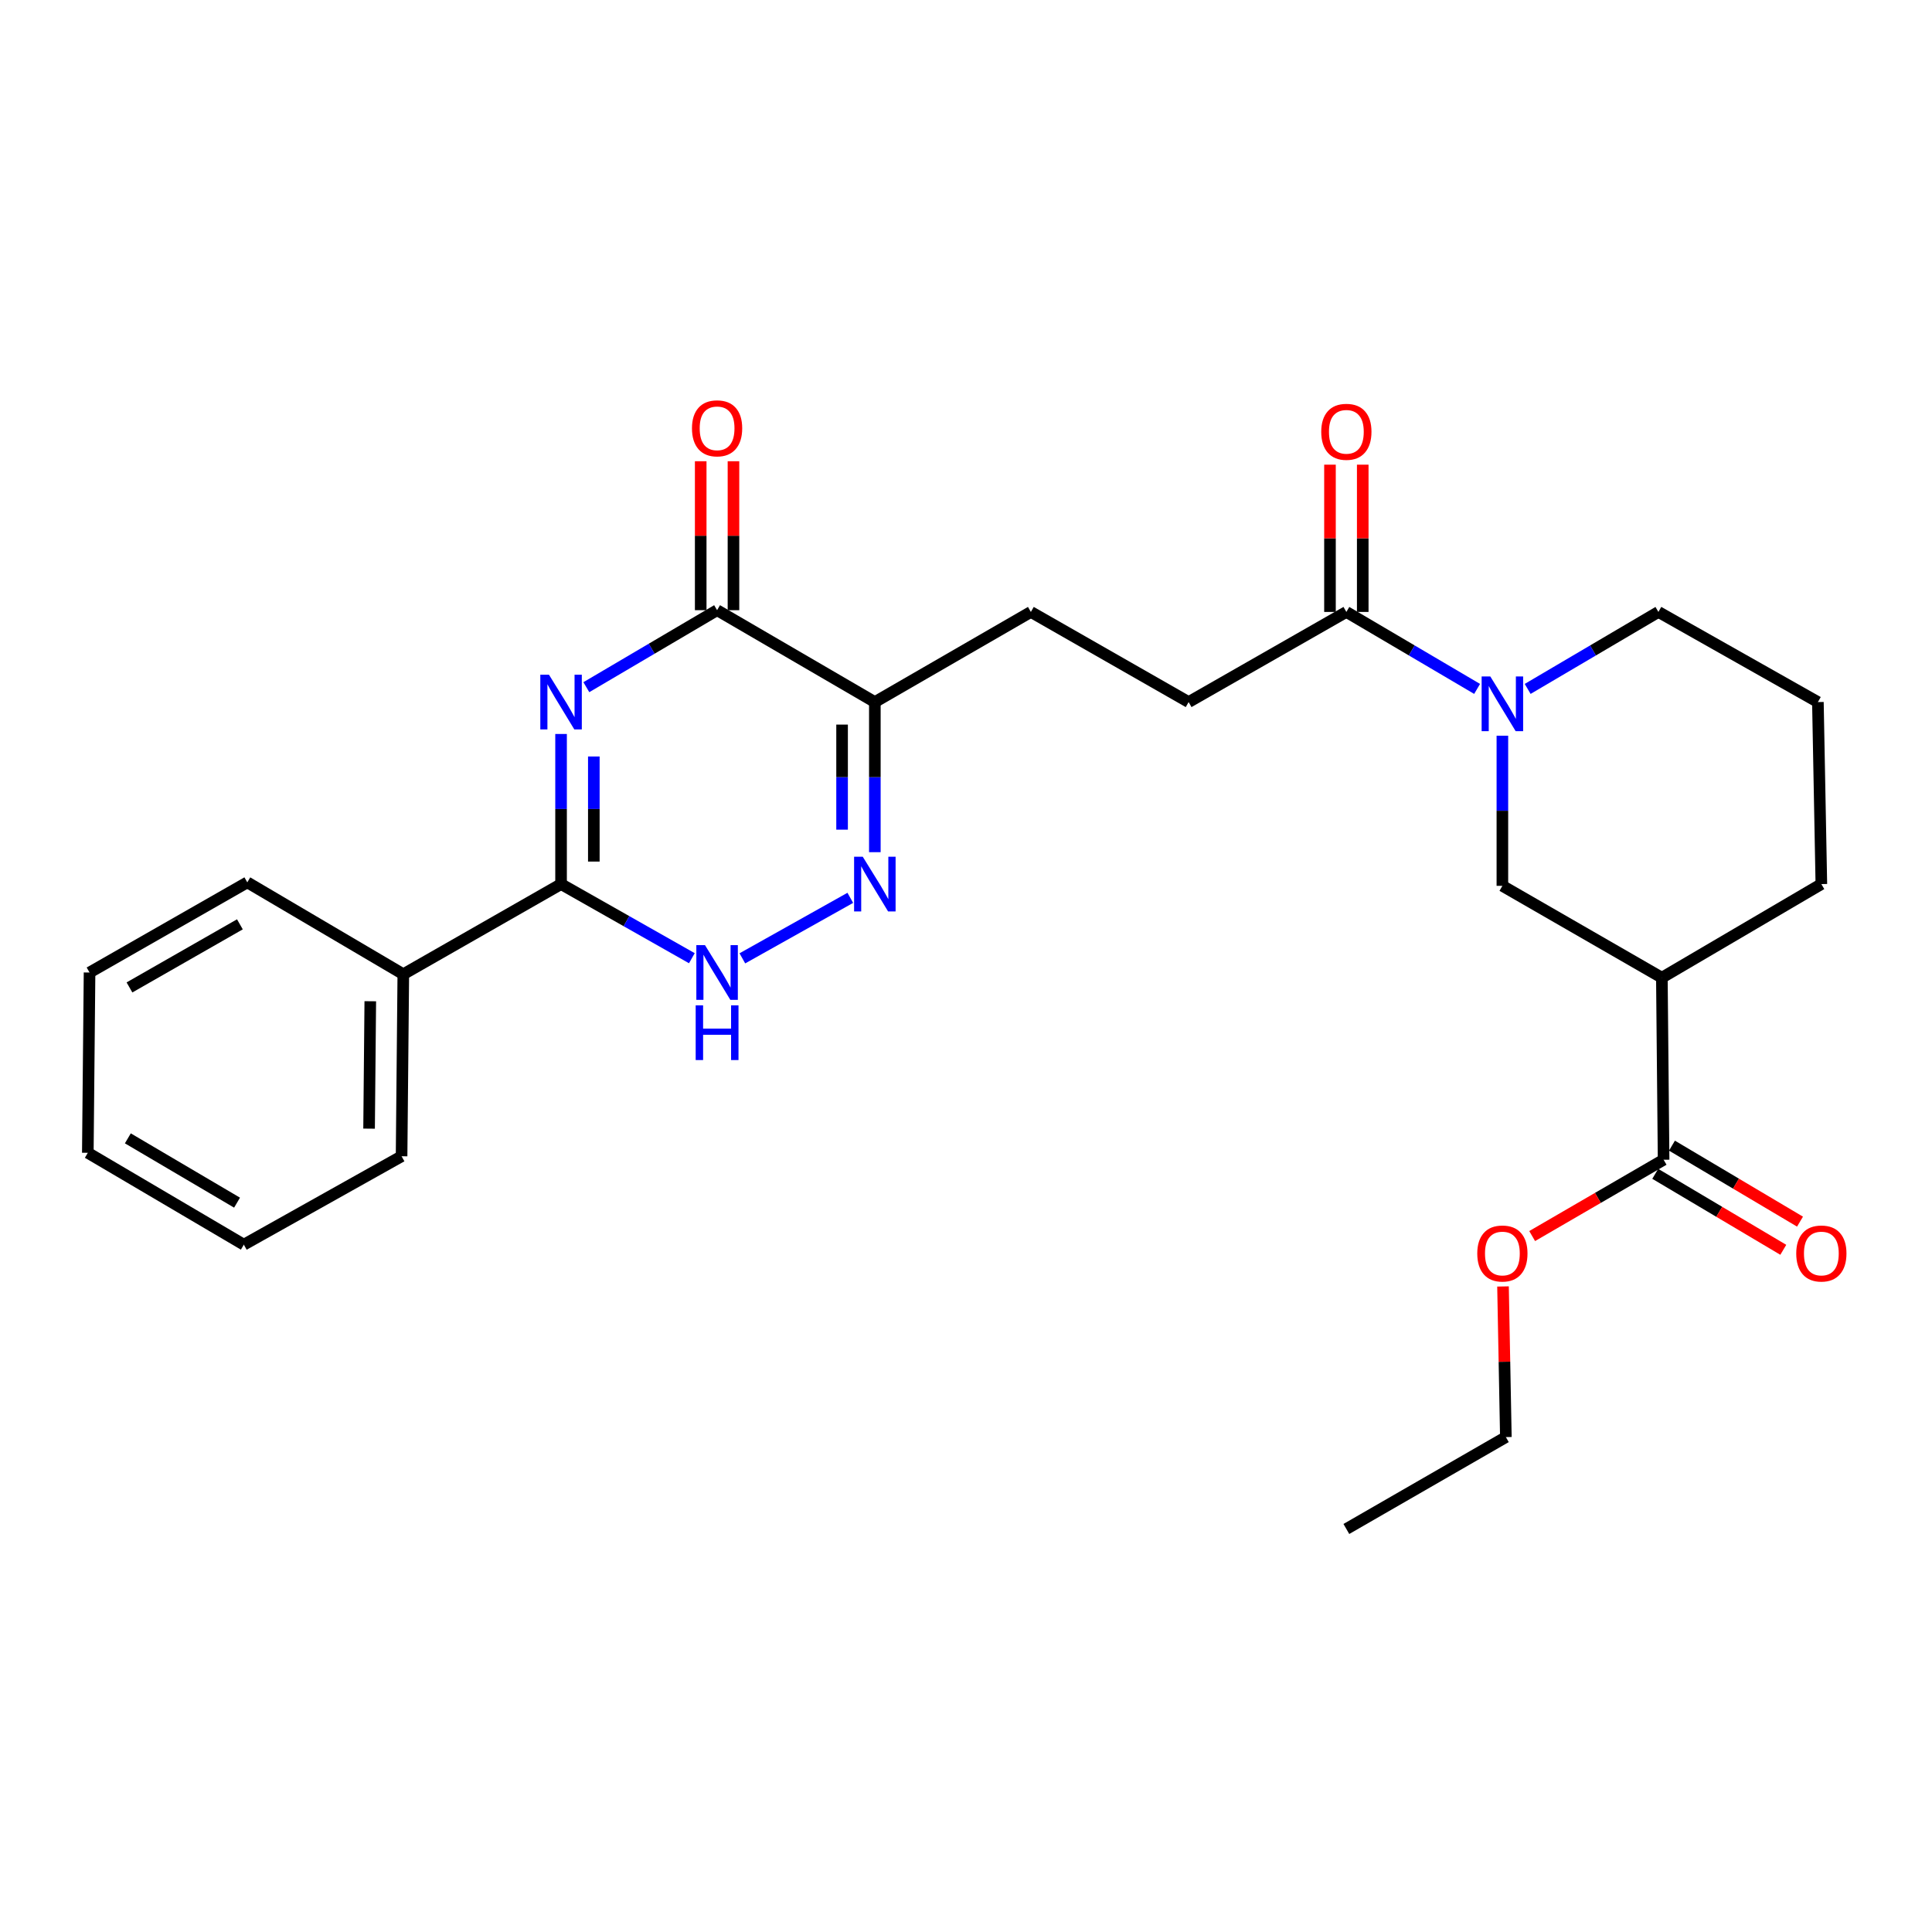 <?xml version='1.0' encoding='iso-8859-1'?>
<svg version='1.1' baseProfile='full'
              xmlns='http://www.w3.org/2000/svg'
                      xmlns:rdkit='http://www.rdkit.org/xml'
                      xmlns:xlink='http://www.w3.org/1999/xlink'
                  xml:space='preserve'
width='1000px' height='1000px' viewBox='0 0 1000 1000'>
<!-- END OF HEADER -->
<rect style='opacity:1.0;fill:#FFFFFF;stroke:none' width='1000' height='1000' x='0' y='0'> </rect>
<path class='bond-0' d='M 290.406,379.906 L 290.406,418.754' style='fill:none;fill-rule:evenodd;stroke:#0000FF;stroke-width:6px;stroke-linecap:butt;stroke-linejoin:miter;stroke-opacity:1' />
<path class='bond-0' d='M 290.406,418.754 L 290.406,457.603' style='fill:none;fill-rule:evenodd;stroke:#000000;stroke-width:6px;stroke-linecap:butt;stroke-linejoin:miter;stroke-opacity:1' />
<path class='bond-0' d='M 307.364,391.56 L 307.364,418.754' style='fill:none;fill-rule:evenodd;stroke:#0000FF;stroke-width:6px;stroke-linecap:butt;stroke-linejoin:miter;stroke-opacity:1' />
<path class='bond-0' d='M 307.364,418.754 L 307.364,445.948' style='fill:none;fill-rule:evenodd;stroke:#000000;stroke-width:6px;stroke-linecap:butt;stroke-linejoin:miter;stroke-opacity:1' />
<path class='bond-1' d='M 303.489,355.686 L 337.326,335.759' style='fill:none;fill-rule:evenodd;stroke:#0000FF;stroke-width:6px;stroke-linecap:butt;stroke-linejoin:miter;stroke-opacity:1' />
<path class='bond-1' d='M 337.326,335.759 L 371.164,315.832' style='fill:none;fill-rule:evenodd;stroke:#000000;stroke-width:6px;stroke-linecap:butt;stroke-linejoin:miter;stroke-opacity:1' />
<path class='bond-2' d='M 290.406,457.603 L 324.255,476.786' style='fill:none;fill-rule:evenodd;stroke:#000000;stroke-width:6px;stroke-linecap:butt;stroke-linejoin:miter;stroke-opacity:1' />
<path class='bond-2' d='M 324.255,476.786 L 358.103,495.969' style='fill:none;fill-rule:evenodd;stroke:#0000FF;stroke-width:6px;stroke-linecap:butt;stroke-linejoin:miter;stroke-opacity:1' />
<path class='bond-3' d='M 290.406,457.603 L 208.752,504.266' style='fill:none;fill-rule:evenodd;stroke:#000000;stroke-width:6px;stroke-linecap:butt;stroke-linejoin:miter;stroke-opacity:1' />
<path class='bond-4' d='M 384.244,496.039 L 440.112,464.724' style='fill:none;fill-rule:evenodd;stroke:#0000FF;stroke-width:6px;stroke-linecap:butt;stroke-linejoin:miter;stroke-opacity:1' />
<path class='bond-5' d='M 452.818,441.087 L 452.818,402.239' style='fill:none;fill-rule:evenodd;stroke:#0000FF;stroke-width:6px;stroke-linecap:butt;stroke-linejoin:miter;stroke-opacity:1' />
<path class='bond-5' d='M 452.818,402.239 L 452.818,363.391' style='fill:none;fill-rule:evenodd;stroke:#000000;stroke-width:6px;stroke-linecap:butt;stroke-linejoin:miter;stroke-opacity:1' />
<path class='bond-5' d='M 435.859,429.433 L 435.859,402.239' style='fill:none;fill-rule:evenodd;stroke:#0000FF;stroke-width:6px;stroke-linecap:butt;stroke-linejoin:miter;stroke-opacity:1' />
<path class='bond-5' d='M 435.859,402.239 L 435.859,375.045' style='fill:none;fill-rule:evenodd;stroke:#000000;stroke-width:6px;stroke-linecap:butt;stroke-linejoin:miter;stroke-opacity:1' />
<path class='bond-6' d='M 452.818,363.391 L 371.164,315.832' style='fill:none;fill-rule:evenodd;stroke:#000000;stroke-width:6px;stroke-linecap:butt;stroke-linejoin:miter;stroke-opacity:1' />
<path class='bond-7' d='M 452.818,363.391 L 533.576,316.737' style='fill:none;fill-rule:evenodd;stroke:#000000;stroke-width:6px;stroke-linecap:butt;stroke-linejoin:miter;stroke-opacity:1' />
<path class='bond-8' d='M 379.643,315.832 L 379.643,277.284' style='fill:none;fill-rule:evenodd;stroke:#000000;stroke-width:6px;stroke-linecap:butt;stroke-linejoin:miter;stroke-opacity:1' />
<path class='bond-8' d='M 379.643,277.284 L 379.643,238.736' style='fill:none;fill-rule:evenodd;stroke:#FF0000;stroke-width:6px;stroke-linecap:butt;stroke-linejoin:miter;stroke-opacity:1' />
<path class='bond-8' d='M 362.685,315.832 L 362.685,277.284' style='fill:none;fill-rule:evenodd;stroke:#000000;stroke-width:6px;stroke-linecap:butt;stroke-linejoin:miter;stroke-opacity:1' />
<path class='bond-8' d='M 362.685,277.284 L 362.685,238.736' style='fill:none;fill-rule:evenodd;stroke:#FF0000;stroke-width:6px;stroke-linecap:butt;stroke-linejoin:miter;stroke-opacity:1' />
<path class='bond-9' d='M 533.576,316.737 L 615.23,363.391' style='fill:none;fill-rule:evenodd;stroke:#000000;stroke-width:6px;stroke-linecap:butt;stroke-linejoin:miter;stroke-opacity:1' />
<path class='bond-10' d='M 615.23,363.391 L 696.874,316.737' style='fill:none;fill-rule:evenodd;stroke:#000000;stroke-width:6px;stroke-linecap:butt;stroke-linejoin:miter;stroke-opacity:1' />
<path class='bond-11' d='M 696.874,316.737 L 730.712,336.66' style='fill:none;fill-rule:evenodd;stroke:#000000;stroke-width:6px;stroke-linecap:butt;stroke-linejoin:miter;stroke-opacity:1' />
<path class='bond-11' d='M 730.712,336.66 L 764.549,356.583' style='fill:none;fill-rule:evenodd;stroke:#0000FF;stroke-width:6px;stroke-linecap:butt;stroke-linejoin:miter;stroke-opacity:1' />
<path class='bond-12' d='M 705.353,316.737 L 705.353,278.625' style='fill:none;fill-rule:evenodd;stroke:#000000;stroke-width:6px;stroke-linecap:butt;stroke-linejoin:miter;stroke-opacity:1' />
<path class='bond-12' d='M 705.353,278.625 L 705.353,240.513' style='fill:none;fill-rule:evenodd;stroke:#FF0000;stroke-width:6px;stroke-linecap:butt;stroke-linejoin:miter;stroke-opacity:1' />
<path class='bond-12' d='M 688.395,316.737 L 688.395,278.625' style='fill:none;fill-rule:evenodd;stroke:#000000;stroke-width:6px;stroke-linecap:butt;stroke-linejoin:miter;stroke-opacity:1' />
<path class='bond-12' d='M 688.395,278.625 L 688.395,240.513' style='fill:none;fill-rule:evenodd;stroke:#FF0000;stroke-width:6px;stroke-linecap:butt;stroke-linejoin:miter;stroke-opacity:1' />
<path class='bond-13' d='M 777.632,380.801 L 777.632,419.654' style='fill:none;fill-rule:evenodd;stroke:#0000FF;stroke-width:6px;stroke-linecap:butt;stroke-linejoin:miter;stroke-opacity:1' />
<path class='bond-13' d='M 777.632,419.654 L 777.632,458.507' style='fill:none;fill-rule:evenodd;stroke:#000000;stroke-width:6px;stroke-linecap:butt;stroke-linejoin:miter;stroke-opacity:1' />
<path class='bond-14' d='M 790.715,356.583 L 824.553,336.66' style='fill:none;fill-rule:evenodd;stroke:#0000FF;stroke-width:6px;stroke-linecap:butt;stroke-linejoin:miter;stroke-opacity:1' />
<path class='bond-14' d='M 824.553,336.66 L 858.391,316.737' style='fill:none;fill-rule:evenodd;stroke:#000000;stroke-width:6px;stroke-linecap:butt;stroke-linejoin:miter;stroke-opacity:1' />
<path class='bond-15' d='M 861.076,600.277 L 860.181,506.056' style='fill:none;fill-rule:evenodd;stroke:#000000;stroke-width:6px;stroke-linecap:butt;stroke-linejoin:miter;stroke-opacity:1' />
<path class='bond-16' d='M 856.749,607.569 L 889.889,627.234' style='fill:none;fill-rule:evenodd;stroke:#000000;stroke-width:6px;stroke-linecap:butt;stroke-linejoin:miter;stroke-opacity:1' />
<path class='bond-16' d='M 889.889,627.234 L 923.029,646.9' style='fill:none;fill-rule:evenodd;stroke:#FF0000;stroke-width:6px;stroke-linecap:butt;stroke-linejoin:miter;stroke-opacity:1' />
<path class='bond-16' d='M 865.403,592.985 L 898.543,612.651' style='fill:none;fill-rule:evenodd;stroke:#000000;stroke-width:6px;stroke-linecap:butt;stroke-linejoin:miter;stroke-opacity:1' />
<path class='bond-16' d='M 898.543,612.651 L 931.683,632.316' style='fill:none;fill-rule:evenodd;stroke:#FF0000;stroke-width:6px;stroke-linecap:butt;stroke-linejoin:miter;stroke-opacity:1' />
<path class='bond-17' d='M 861.076,600.277 L 827.06,620.029' style='fill:none;fill-rule:evenodd;stroke:#000000;stroke-width:6px;stroke-linecap:butt;stroke-linejoin:miter;stroke-opacity:1' />
<path class='bond-17' d='M 827.06,620.029 L 793.044,639.781' style='fill:none;fill-rule:evenodd;stroke:#FF0000;stroke-width:6px;stroke-linecap:butt;stroke-linejoin:miter;stroke-opacity:1' />
<path class='bond-18' d='M 860.181,506.056 L 777.632,458.507' style='fill:none;fill-rule:evenodd;stroke:#000000;stroke-width:6px;stroke-linecap:butt;stroke-linejoin:miter;stroke-opacity:1' />
<path class='bond-19' d='M 860.181,506.056 L 942.729,457.603' style='fill:none;fill-rule:evenodd;stroke:#000000;stroke-width:6px;stroke-linecap:butt;stroke-linejoin:miter;stroke-opacity:1' />
<path class='bond-20' d='M 208.752,504.266 L 207.857,598.478' style='fill:none;fill-rule:evenodd;stroke:#000000;stroke-width:6px;stroke-linecap:butt;stroke-linejoin:miter;stroke-opacity:1' />
<path class='bond-20' d='M 191.66,518.236 L 191.034,584.185' style='fill:none;fill-rule:evenodd;stroke:#000000;stroke-width:6px;stroke-linecap:butt;stroke-linejoin:miter;stroke-opacity:1' />
<path class='bond-21' d='M 208.752,504.266 L 128.003,456.708' style='fill:none;fill-rule:evenodd;stroke:#000000;stroke-width:6px;stroke-linecap:butt;stroke-linejoin:miter;stroke-opacity:1' />
<path class='bond-22' d='M 207.857,598.478 L 126.204,644.236' style='fill:none;fill-rule:evenodd;stroke:#000000;stroke-width:6px;stroke-linecap:butt;stroke-linejoin:miter;stroke-opacity:1' />
<path class='bond-23' d='M 128.003,456.708 L 46.35,503.371' style='fill:none;fill-rule:evenodd;stroke:#000000;stroke-width:6px;stroke-linecap:butt;stroke-linejoin:miter;stroke-opacity:1' />
<path class='bond-23' d='M 124.169,478.431 L 67.012,511.095' style='fill:none;fill-rule:evenodd;stroke:#000000;stroke-width:6px;stroke-linecap:butt;stroke-linejoin:miter;stroke-opacity:1' />
<path class='bond-24' d='M 46.35,503.371 L 45.455,596.688' style='fill:none;fill-rule:evenodd;stroke:#000000;stroke-width:6px;stroke-linecap:butt;stroke-linejoin:miter;stroke-opacity:1' />
<path class='bond-25' d='M 126.204,644.236 L 45.455,596.688' style='fill:none;fill-rule:evenodd;stroke:#000000;stroke-width:6px;stroke-linecap:butt;stroke-linejoin:miter;stroke-opacity:1' />
<path class='bond-25' d='M 122.696,622.491 L 66.172,589.207' style='fill:none;fill-rule:evenodd;stroke:#000000;stroke-width:6px;stroke-linecap:butt;stroke-linejoin:miter;stroke-opacity:1' />
<path class='bond-26' d='M 777.956,665.868 L 778.694,704.853' style='fill:none;fill-rule:evenodd;stroke:#FF0000;stroke-width:6px;stroke-linecap:butt;stroke-linejoin:miter;stroke-opacity:1' />
<path class='bond-26' d='M 778.694,704.853 L 779.432,743.837' style='fill:none;fill-rule:evenodd;stroke:#000000;stroke-width:6px;stroke-linecap:butt;stroke-linejoin:miter;stroke-opacity:1' />
<path class='bond-27' d='M 942.729,457.603 L 940.939,363.391' style='fill:none;fill-rule:evenodd;stroke:#000000;stroke-width:6px;stroke-linecap:butt;stroke-linejoin:miter;stroke-opacity:1' />
<path class='bond-28' d='M 858.391,316.737 L 940.939,363.391' style='fill:none;fill-rule:evenodd;stroke:#000000;stroke-width:6px;stroke-linecap:butt;stroke-linejoin:miter;stroke-opacity:1' />
<path class='bond-29' d='M 779.432,743.837 L 696.874,791.396' style='fill:none;fill-rule:evenodd;stroke:#000000;stroke-width:6px;stroke-linecap:butt;stroke-linejoin:miter;stroke-opacity:1' />
<path  class='atom-0' d='M 284.146 349.231
L 293.426 364.231
Q 294.346 365.711, 295.826 368.391
Q 297.306 371.071, 297.386 371.231
L 297.386 349.231
L 301.146 349.231
L 301.146 377.551
L 297.266 377.551
L 287.306 361.151
Q 286.146 359.231, 284.906 357.031
Q 283.706 354.831, 283.346 354.151
L 283.346 377.551
L 279.666 377.551
L 279.666 349.231
L 284.146 349.231
' fill='#0000FF'/>
<path  class='atom-2' d='M 364.904 489.211
L 374.184 504.211
Q 375.104 505.691, 376.584 508.371
Q 378.064 511.051, 378.144 511.211
L 378.144 489.211
L 381.904 489.211
L 381.904 517.531
L 378.024 517.531
L 368.064 501.131
Q 366.904 499.211, 365.664 497.011
Q 364.464 494.811, 364.104 494.131
L 364.104 517.531
L 360.424 517.531
L 360.424 489.211
L 364.904 489.211
' fill='#0000FF'/>
<path  class='atom-2' d='M 360.084 520.363
L 363.924 520.363
L 363.924 532.403
L 378.404 532.403
L 378.404 520.363
L 382.244 520.363
L 382.244 548.683
L 378.404 548.683
L 378.404 535.603
L 363.924 535.603
L 363.924 548.683
L 360.084 548.683
L 360.084 520.363
' fill='#0000FF'/>
<path  class='atom-3' d='M 446.558 443.443
L 455.838 458.443
Q 456.758 459.923, 458.238 462.603
Q 459.718 465.283, 459.798 465.443
L 459.798 443.443
L 463.558 443.443
L 463.558 471.763
L 459.678 471.763
L 449.718 455.363
Q 448.558 453.443, 447.318 451.243
Q 446.118 449.043, 445.758 448.363
L 445.758 471.763
L 442.078 471.763
L 442.078 443.443
L 446.558 443.443
' fill='#0000FF'/>
<path  class='atom-6' d='M 358.164 221.7
Q 358.164 214.9, 361.524 211.1
Q 364.884 207.3, 371.164 207.3
Q 377.444 207.3, 380.804 211.1
Q 384.164 214.9, 384.164 221.7
Q 384.164 228.58, 380.764 232.5
Q 377.364 236.38, 371.164 236.38
Q 364.924 236.38, 361.524 232.5
Q 358.164 228.62, 358.164 221.7
M 371.164 233.18
Q 375.484 233.18, 377.804 230.3
Q 380.164 227.38, 380.164 221.7
Q 380.164 216.14, 377.804 213.34
Q 375.484 210.5, 371.164 210.5
Q 366.844 210.5, 364.484 213.3
Q 362.164 216.1, 362.164 221.7
Q 362.164 227.42, 364.484 230.3
Q 366.844 233.18, 371.164 233.18
' fill='#FF0000'/>
<path  class='atom-10' d='M 771.372 350.126
L 780.652 365.126
Q 781.572 366.606, 783.052 369.286
Q 784.532 371.966, 784.612 372.126
L 784.612 350.126
L 788.372 350.126
L 788.372 378.446
L 784.492 378.446
L 774.532 362.046
Q 773.372 360.126, 772.132 357.926
Q 770.932 355.726, 770.572 355.046
L 770.572 378.446
L 766.892 378.446
L 766.892 350.126
L 771.372 350.126
' fill='#0000FF'/>
<path  class='atom-11' d='M 683.874 223.5
Q 683.874 216.7, 687.234 212.9
Q 690.594 209.1, 696.874 209.1
Q 703.154 209.1, 706.514 212.9
Q 709.874 216.7, 709.874 223.5
Q 709.874 230.38, 706.474 234.3
Q 703.074 238.18, 696.874 238.18
Q 690.634 238.18, 687.234 234.3
Q 683.874 230.42, 683.874 223.5
M 696.874 234.98
Q 701.194 234.98, 703.514 232.1
Q 705.874 229.18, 705.874 223.5
Q 705.874 217.94, 703.514 215.14
Q 701.194 212.3, 696.874 212.3
Q 692.554 212.3, 690.194 215.1
Q 687.874 217.9, 687.874 223.5
Q 687.874 229.22, 690.194 232.1
Q 692.554 234.98, 696.874 234.98
' fill='#FF0000'/>
<path  class='atom-20' d='M 929.729 648.81
Q 929.729 642.01, 933.089 638.21
Q 936.449 634.41, 942.729 634.41
Q 949.009 634.41, 952.369 638.21
Q 955.729 642.01, 955.729 648.81
Q 955.729 655.69, 952.329 659.61
Q 948.929 663.49, 942.729 663.49
Q 936.489 663.49, 933.089 659.61
Q 929.729 655.73, 929.729 648.81
M 942.729 660.29
Q 947.049 660.29, 949.369 657.41
Q 951.729 654.49, 951.729 648.81
Q 951.729 643.25, 949.369 640.45
Q 947.049 637.61, 942.729 637.61
Q 938.409 637.61, 936.049 640.41
Q 933.729 643.21, 933.729 648.81
Q 933.729 654.53, 936.049 657.41
Q 938.409 660.29, 942.729 660.29
' fill='#FF0000'/>
<path  class='atom-21' d='M 764.632 648.81
Q 764.632 642.01, 767.992 638.21
Q 771.352 634.41, 777.632 634.41
Q 783.912 634.41, 787.272 638.21
Q 790.632 642.01, 790.632 648.81
Q 790.632 655.69, 787.232 659.61
Q 783.832 663.49, 777.632 663.49
Q 771.392 663.49, 767.992 659.61
Q 764.632 655.73, 764.632 648.81
M 777.632 660.29
Q 781.952 660.29, 784.272 657.41
Q 786.632 654.49, 786.632 648.81
Q 786.632 643.25, 784.272 640.45
Q 781.952 637.61, 777.632 637.61
Q 773.312 637.61, 770.952 640.41
Q 768.632 643.21, 768.632 648.81
Q 768.632 654.53, 770.952 657.41
Q 773.312 660.29, 777.632 660.29
' fill='#FF0000'/>
</svg>
